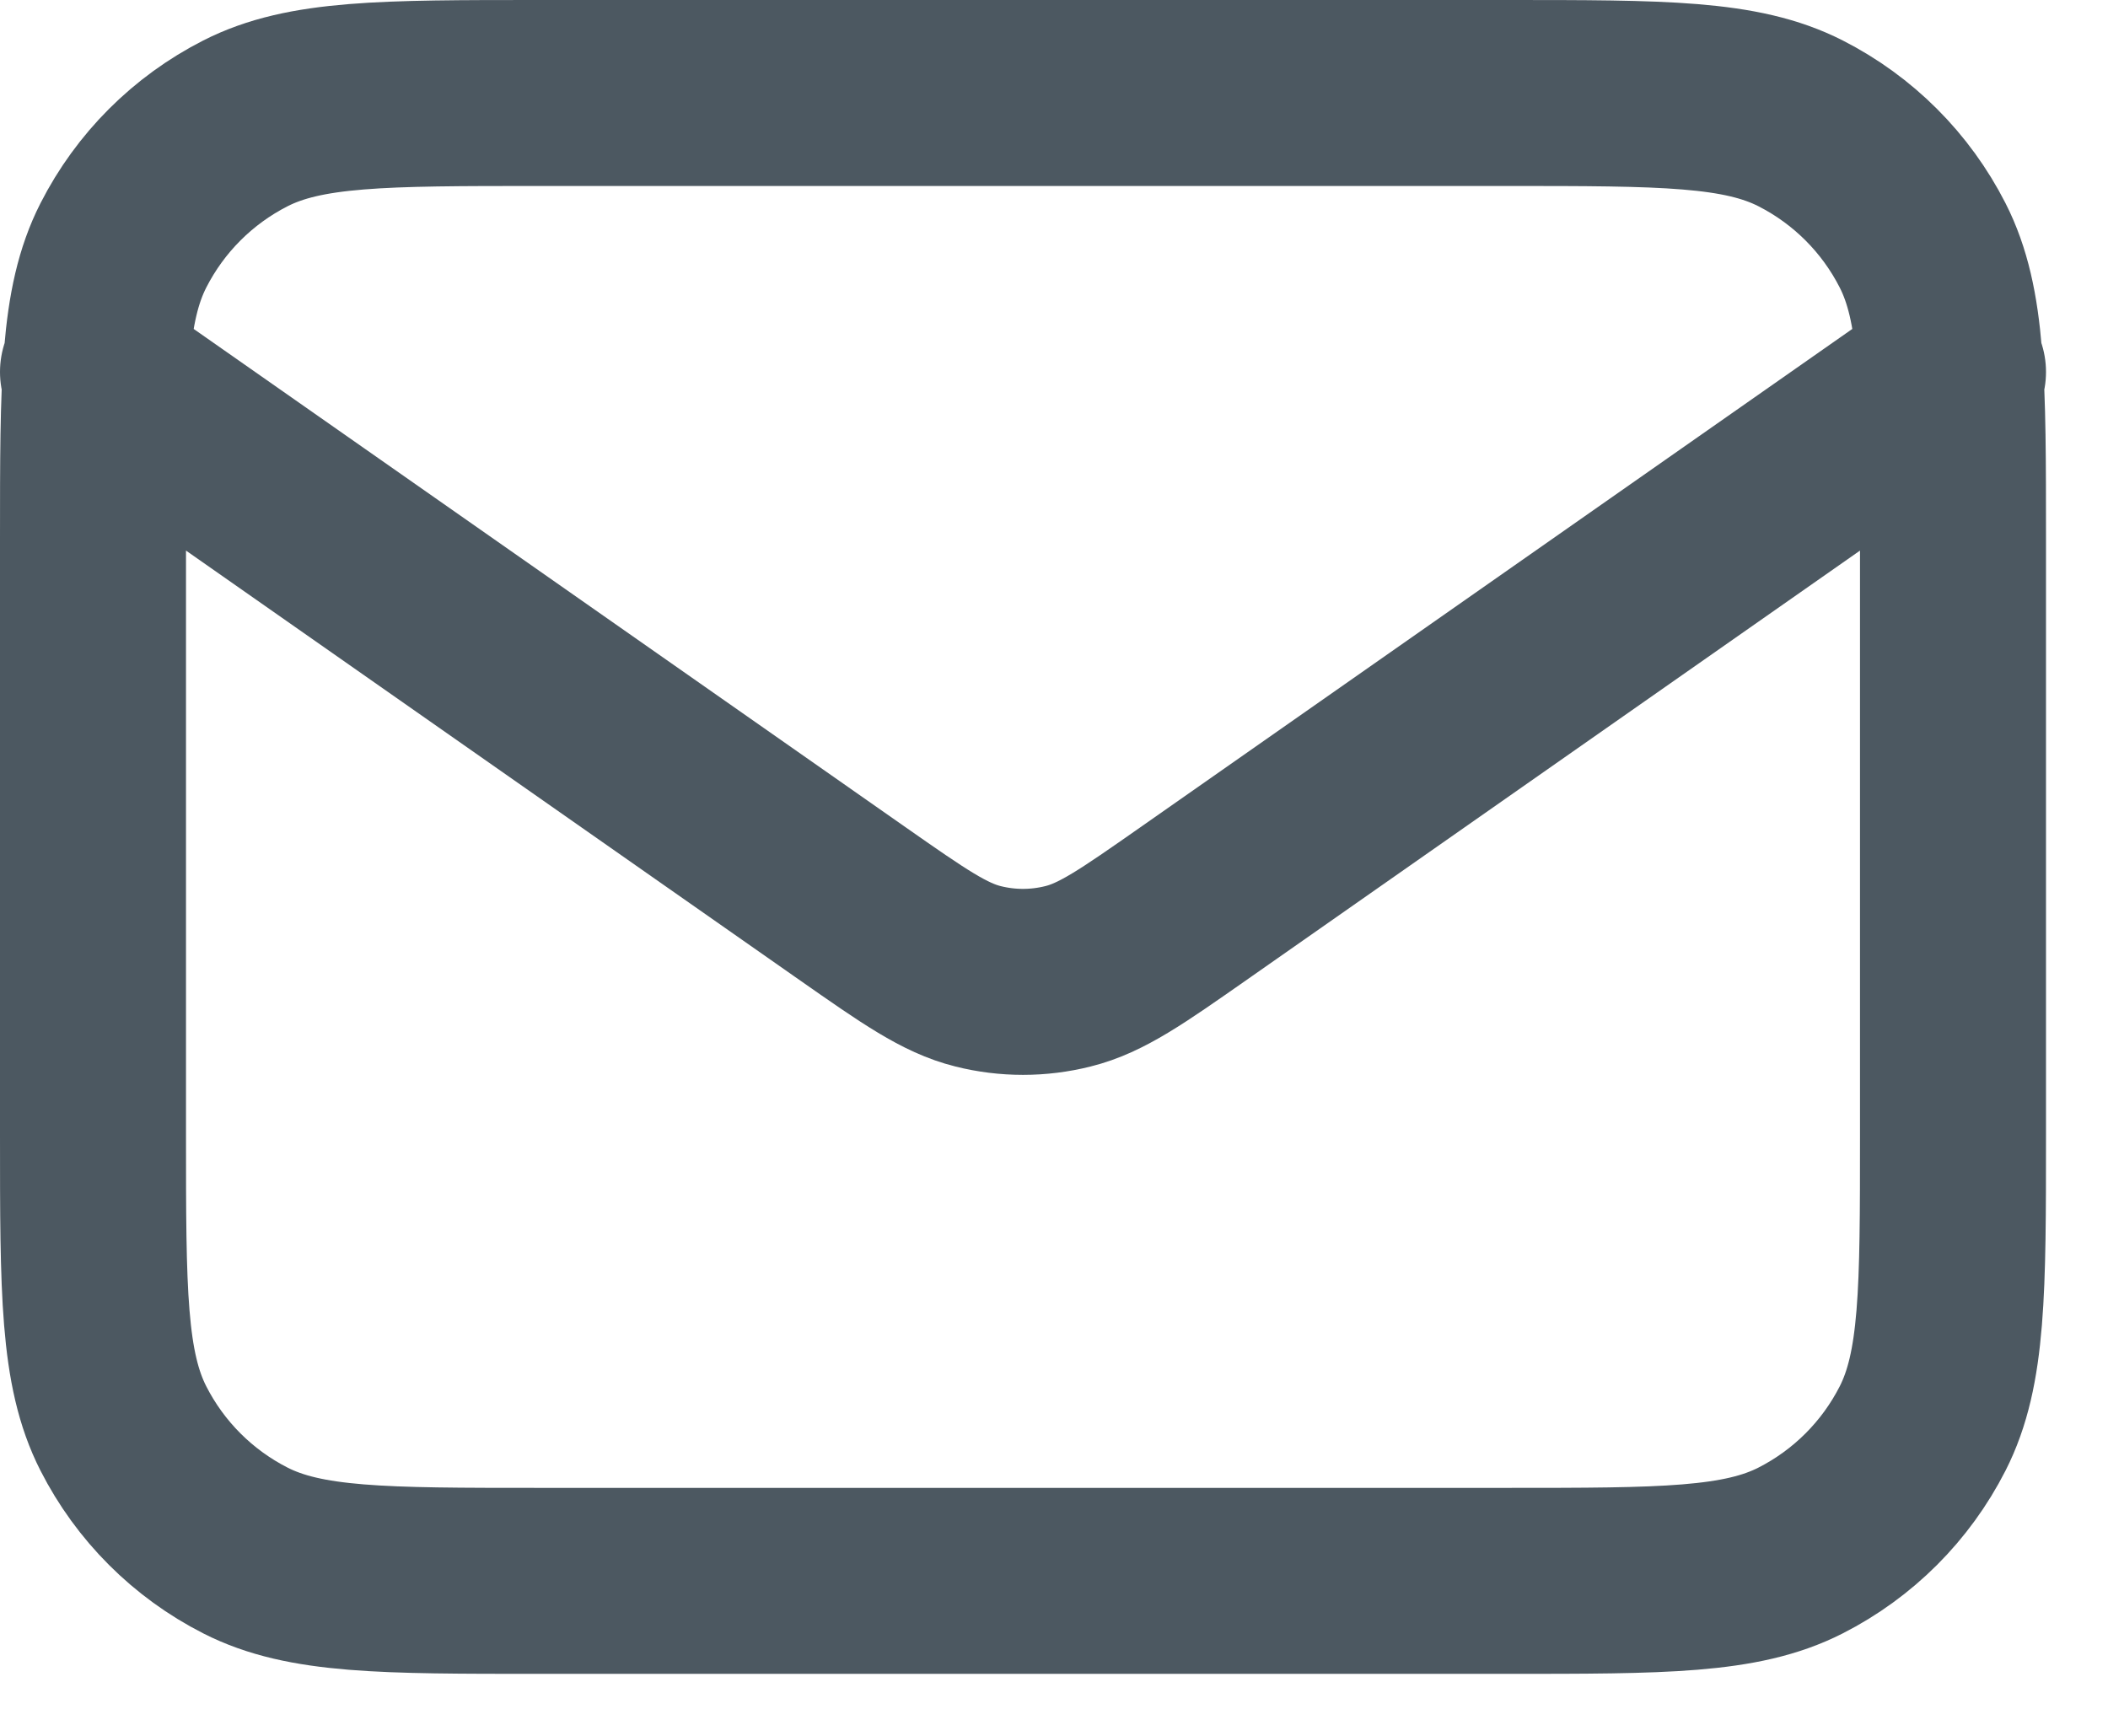 <svg width="17" height="14" viewBox="0 0 17 14" fill="none" xmlns="http://www.w3.org/2000/svg">
<path d="M0.75 3L6.874 7.287C7.37 7.634 7.618 7.807 7.887 7.874C8.125 7.934 8.375 7.934 8.613 7.874C8.883 7.807 9.13 7.634 9.626 7.287L15.75 3M4.35 12.75H12.15C13.41 12.75 14.04 12.75 14.521 12.505C14.945 12.289 15.289 11.945 15.505 11.521C15.75 11.04 15.75 10.41 15.75 9.15V4.35C15.75 3.09 15.75 2.46 15.505 1.979C15.289 1.555 14.945 1.211 14.521 0.995C14.04 0.75 13.41 0.75 12.15 0.75H4.35C3.09 0.75 2.46 0.75 1.979 0.995C1.555 1.211 1.211 1.555 0.995 1.979C0.75 2.46 0.75 3.09 0.75 4.35V9.15C0.75 10.41 0.75 11.04 0.995 11.521C1.211 11.945 1.555 12.289 1.979 12.505C2.46 12.75 3.09 12.75 4.35 12.75Z" stroke="#4C5861" stroke-width="1.5" stroke-linecap="round" stroke-linejoin="round"/>
</svg>
